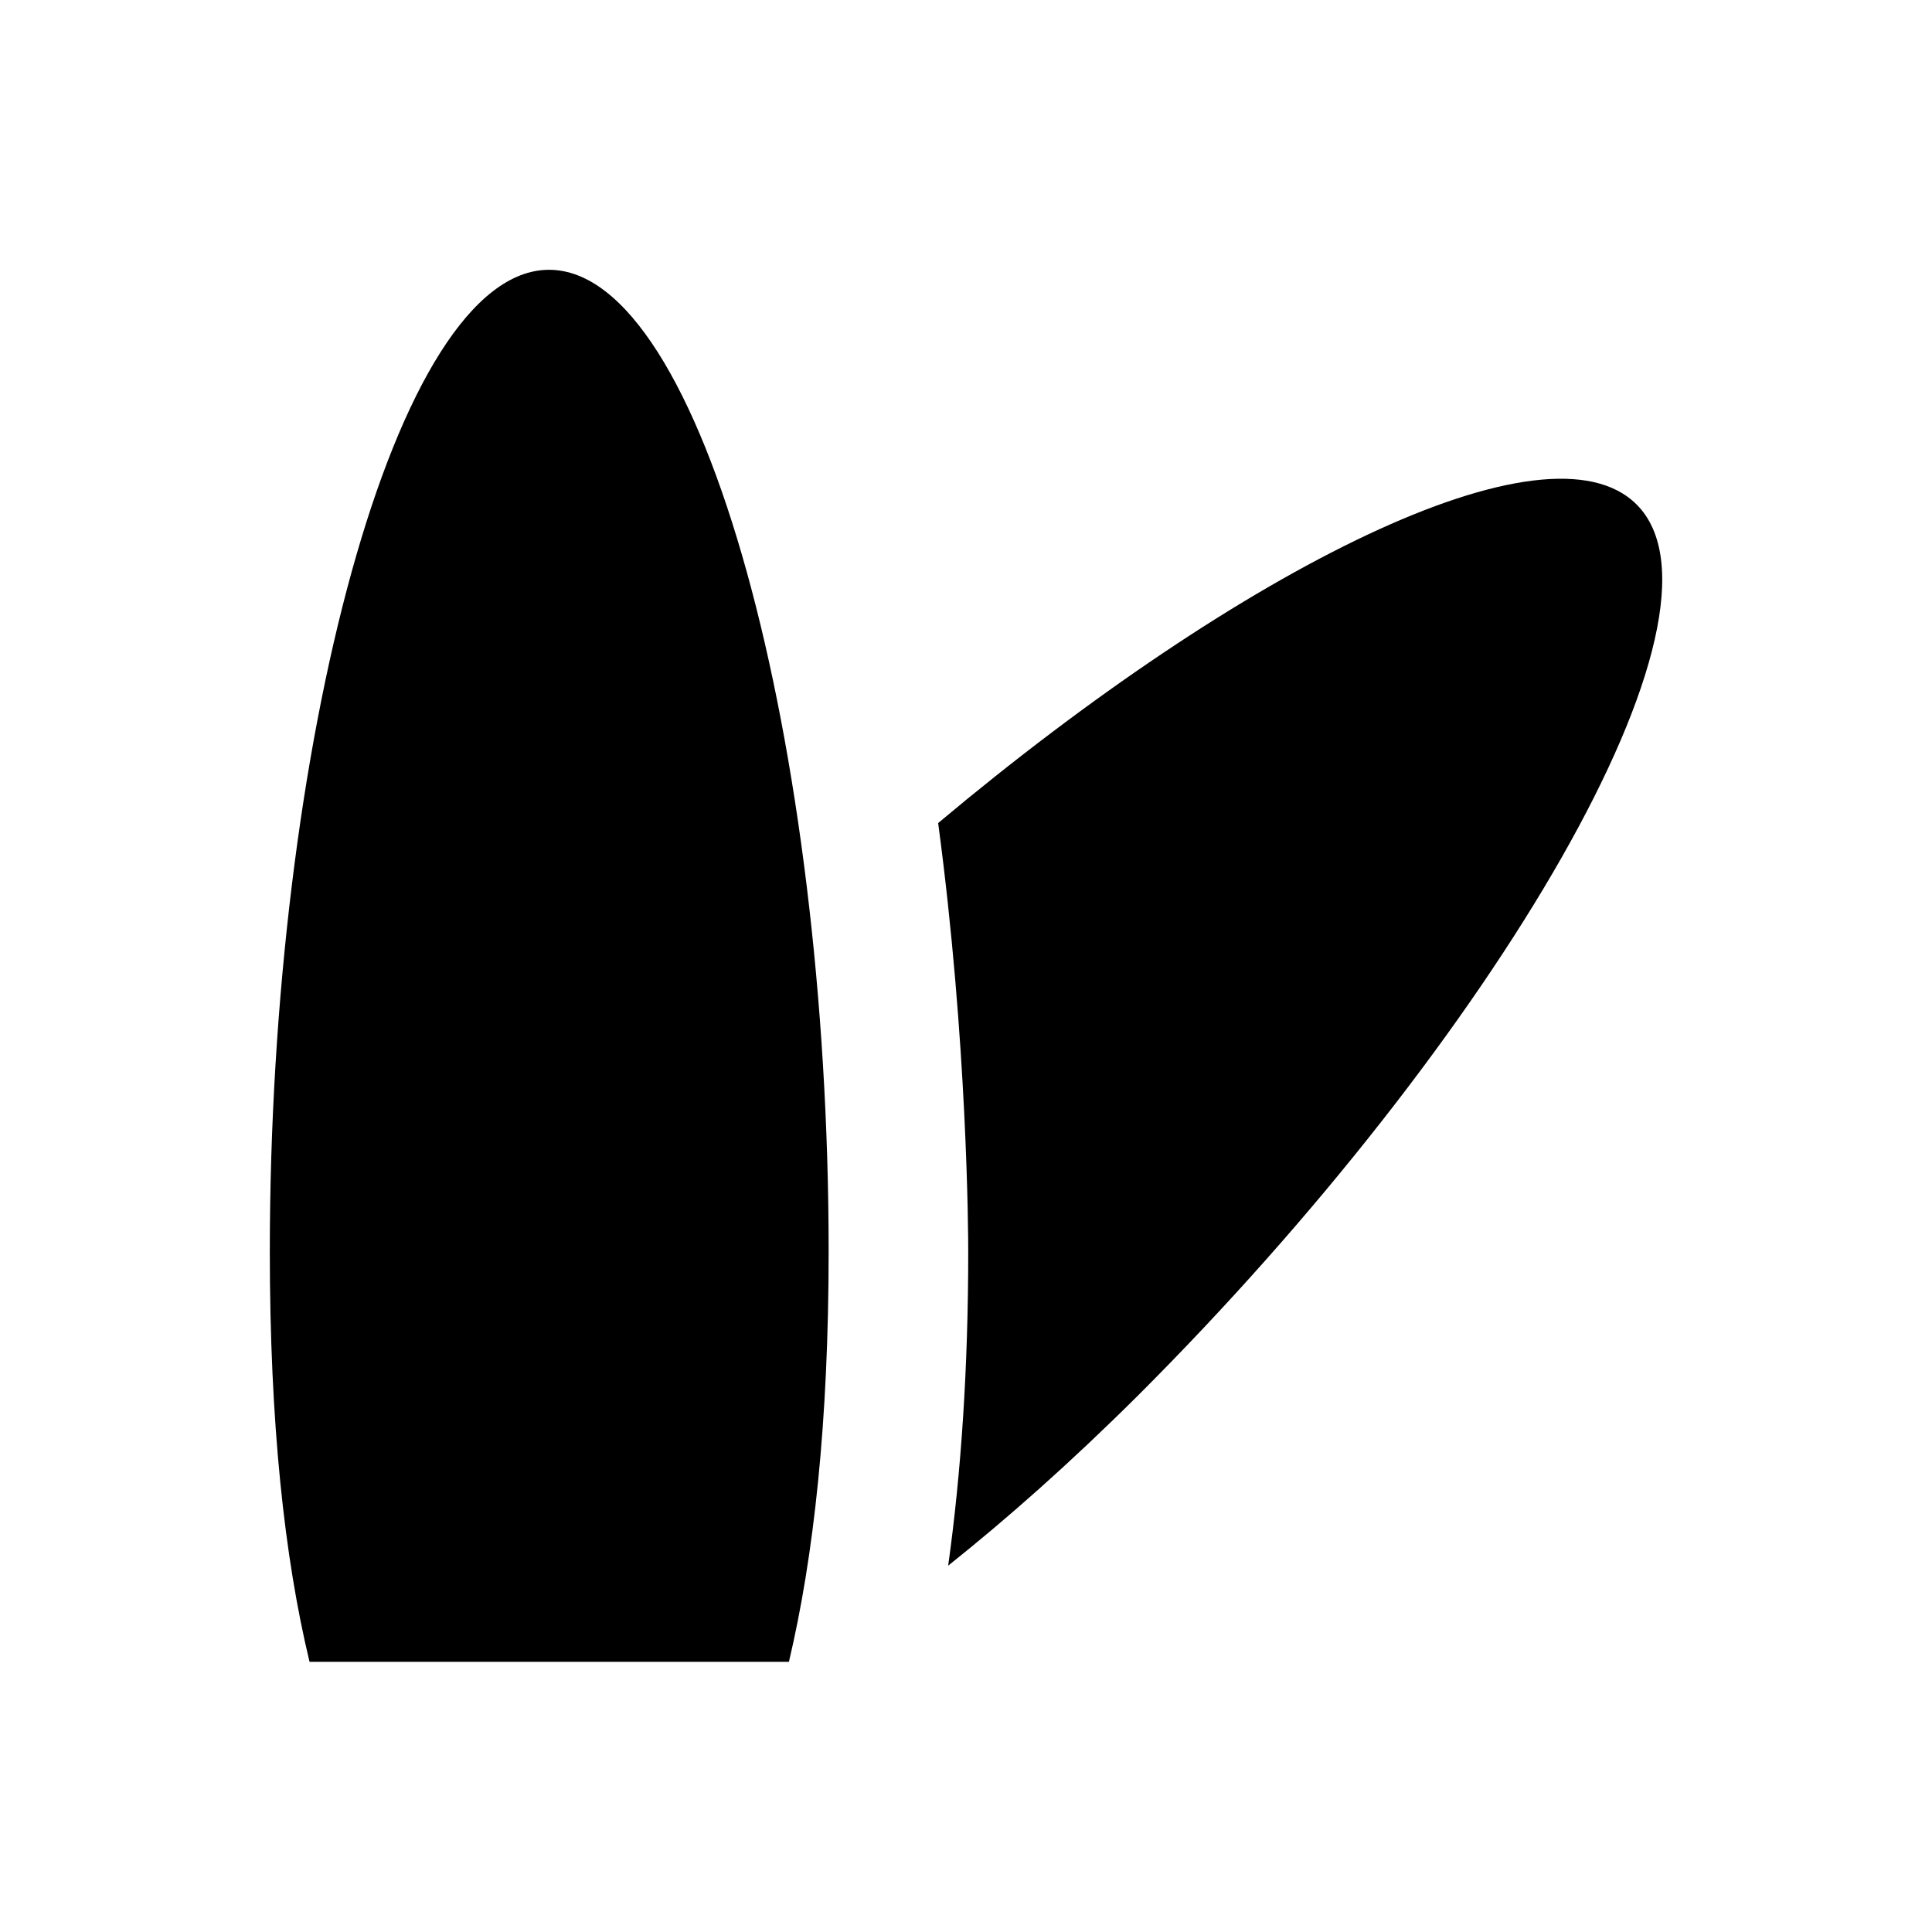 <?xml version="1.0" encoding="UTF-8"?>
<!-- Uploaded to: SVG Repo, www.svgrepo.com, Generator: SVG Repo Mixer Tools -->
<svg fill="#000000" width="800px" height="800px" version="1.1" viewBox="144 144 512 512" xmlns="http://www.w3.org/2000/svg">
 <g>
  <path d="m289.5 215.5c-40.836 0-73.996 126.74-73.996 260.17 0 45.266 3.836 80.984 10.527 108.73h127.04c6.594-27.848 10.527-63.566 10.527-108.73 0-133.43-33.16-260.17-74.094-260.17z"/>
  <path d="m577.71 277.69c-23.715-23.715-104.5 16.828-185.09 84.426 7.773 58.055 7.969 108.63 7.969 113.65 0 30.801-1.871 58.449-5.312 83.148 15.547-12.398 32.176-27.059 50.281-45.066 94.562-94.465 160.98-207.33 132.15-236.16z"/>
 </g>
</svg>